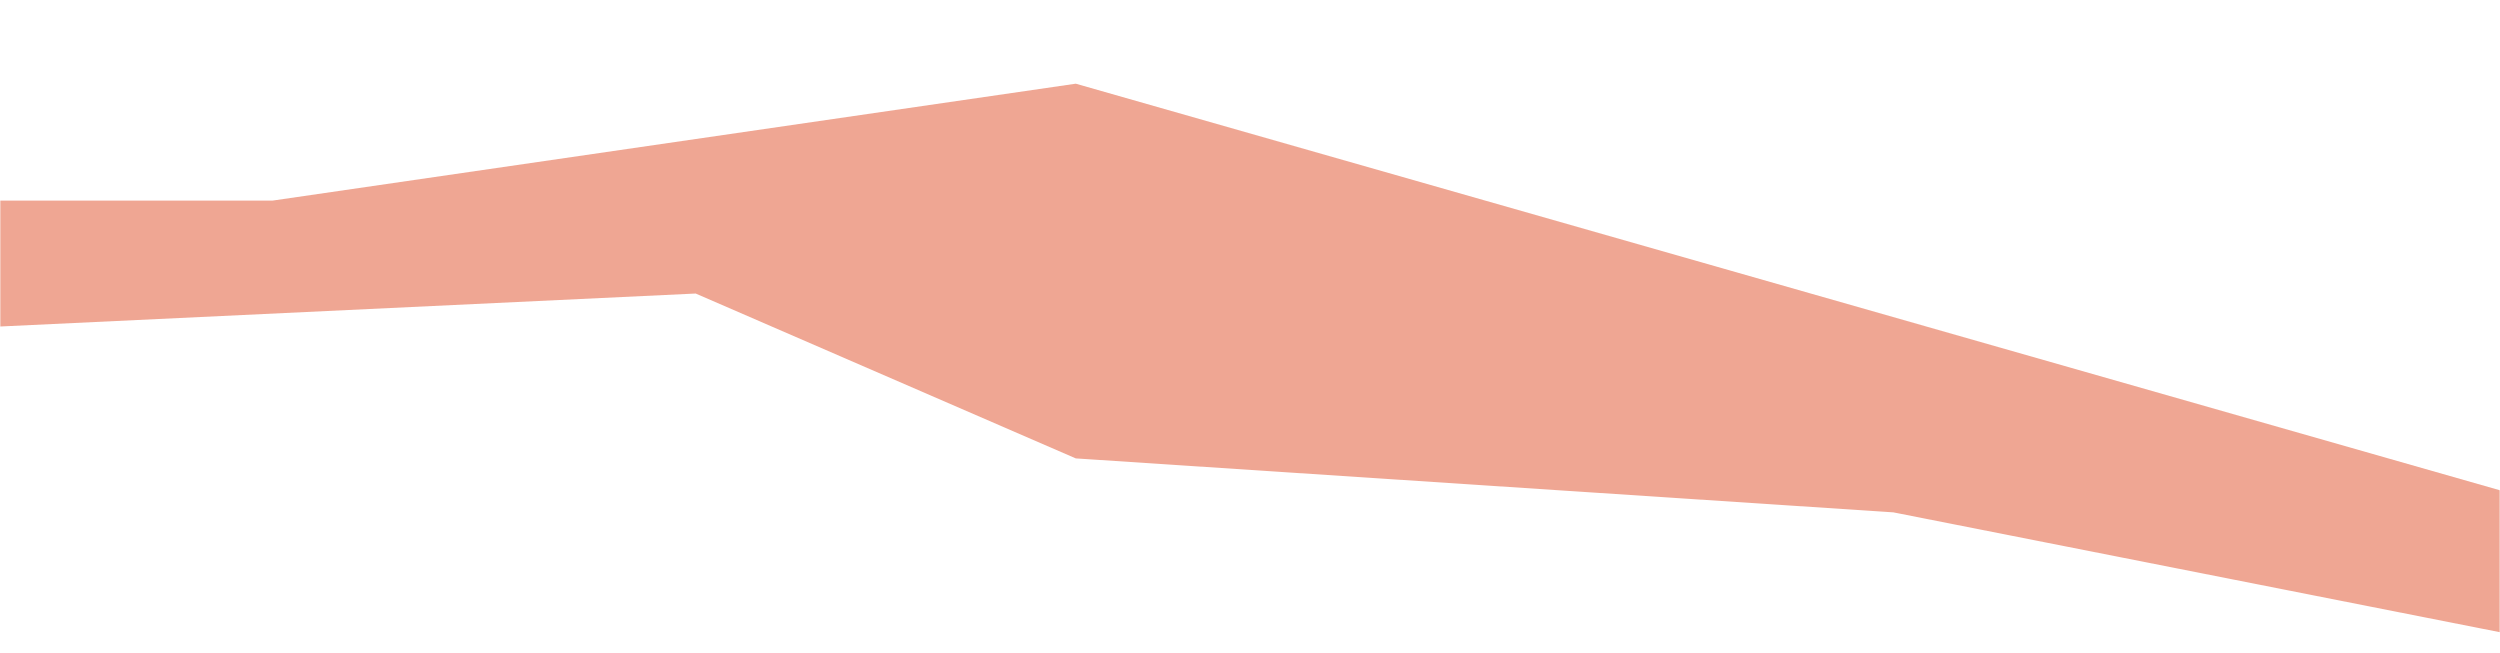 <svg width="835" height="218" viewBox="0 0 835 218" fill="none" xmlns="http://www.w3.org/2000/svg">
<mask id="mask0_2297_19238" style="mask-type:alpha" maskUnits="userSpaceOnUse" x="0" y="0" width="835" height="218">
<rect width="835" height="218" fill="white"/>
</mask>
<g mask="url(#mask0_2297_19238)">
<path d="M91.025 67.001H0V109.053L232.353 98.04L359.31 153.107L632.386 171.129L895.881 223.194V181.142L359.31 27.953L91.025 67.001Z" fill="#EFA693"/>
</g>
</svg>
